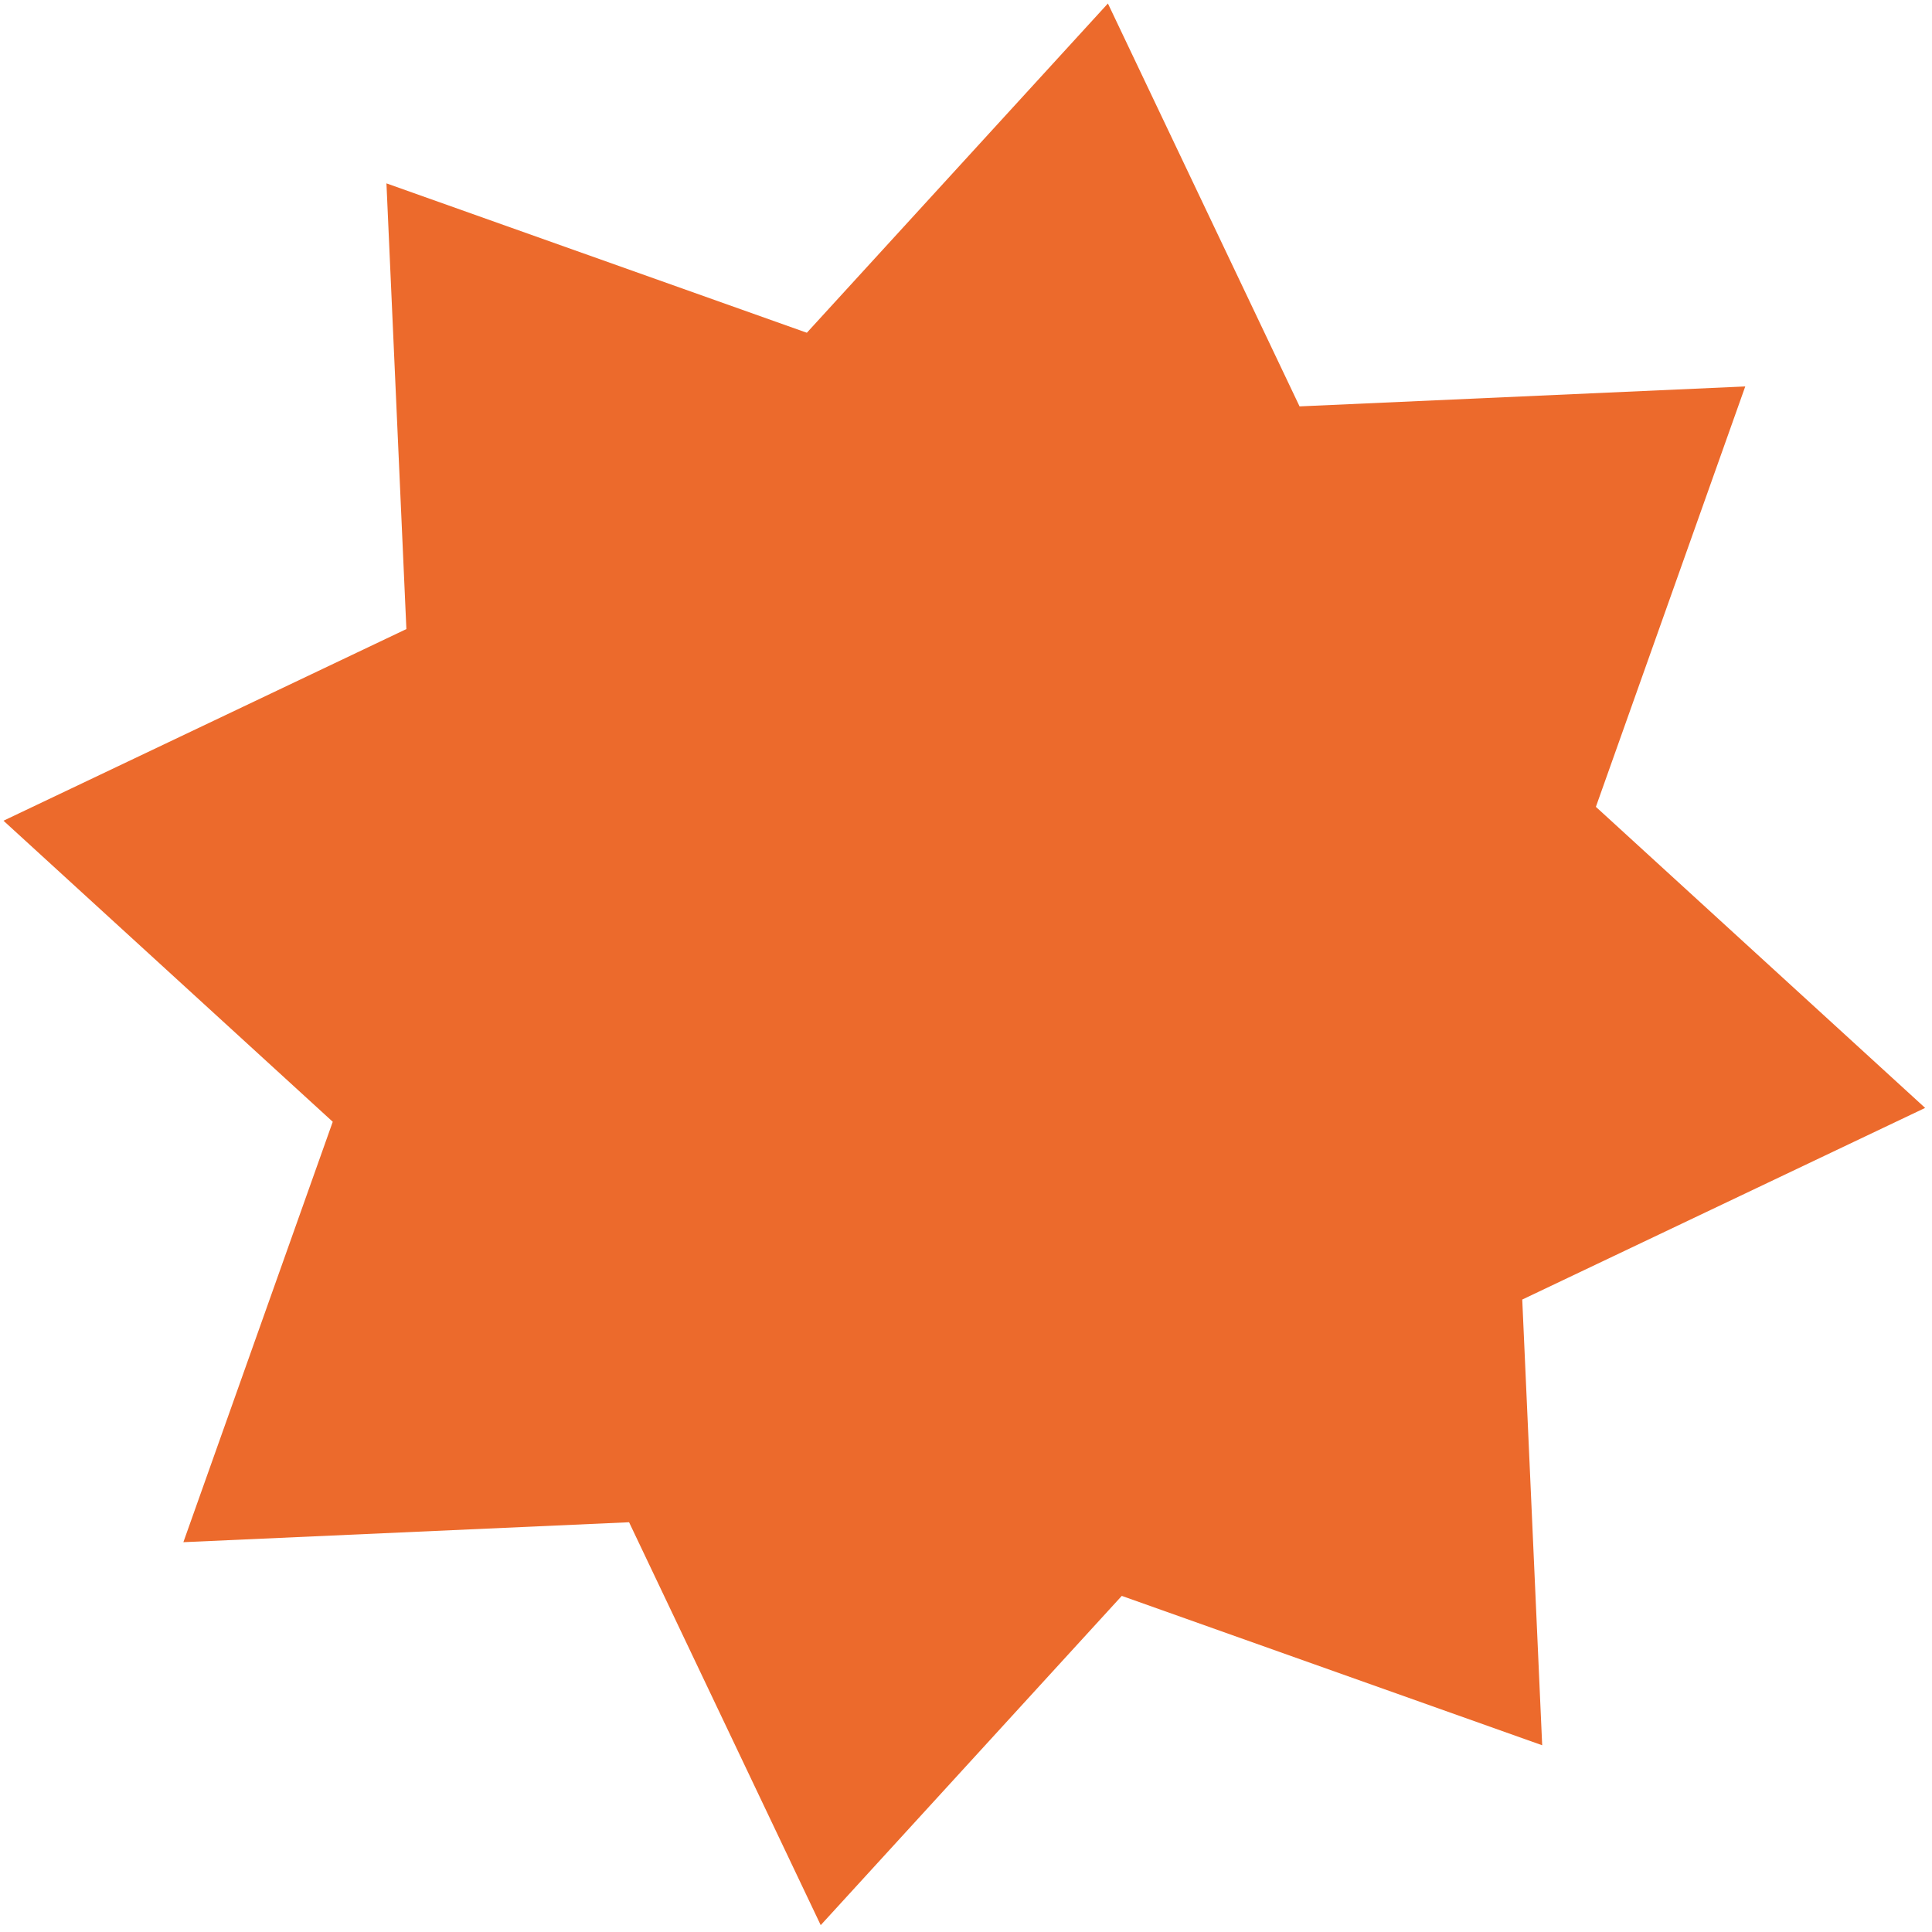 <?xml version="1.0" encoding="UTF-8"?> <svg xmlns="http://www.w3.org/2000/svg" width="262" height="262" viewBox="0 0 262 262" fill="none"> <path d="M150.245 0.473L176.234 55.11L236.676 52.406L216.419 109.417L261.07 150.245L206.433 176.234L209.137 236.676L152.126 216.419L111.298 261.07L85.309 206.433L24.867 209.137L45.124 152.126L0.473 111.298L55.11 85.309L52.406 24.867L109.417 45.124L150.245 0.473Z" fill="#EC6A2C"></path> </svg> 